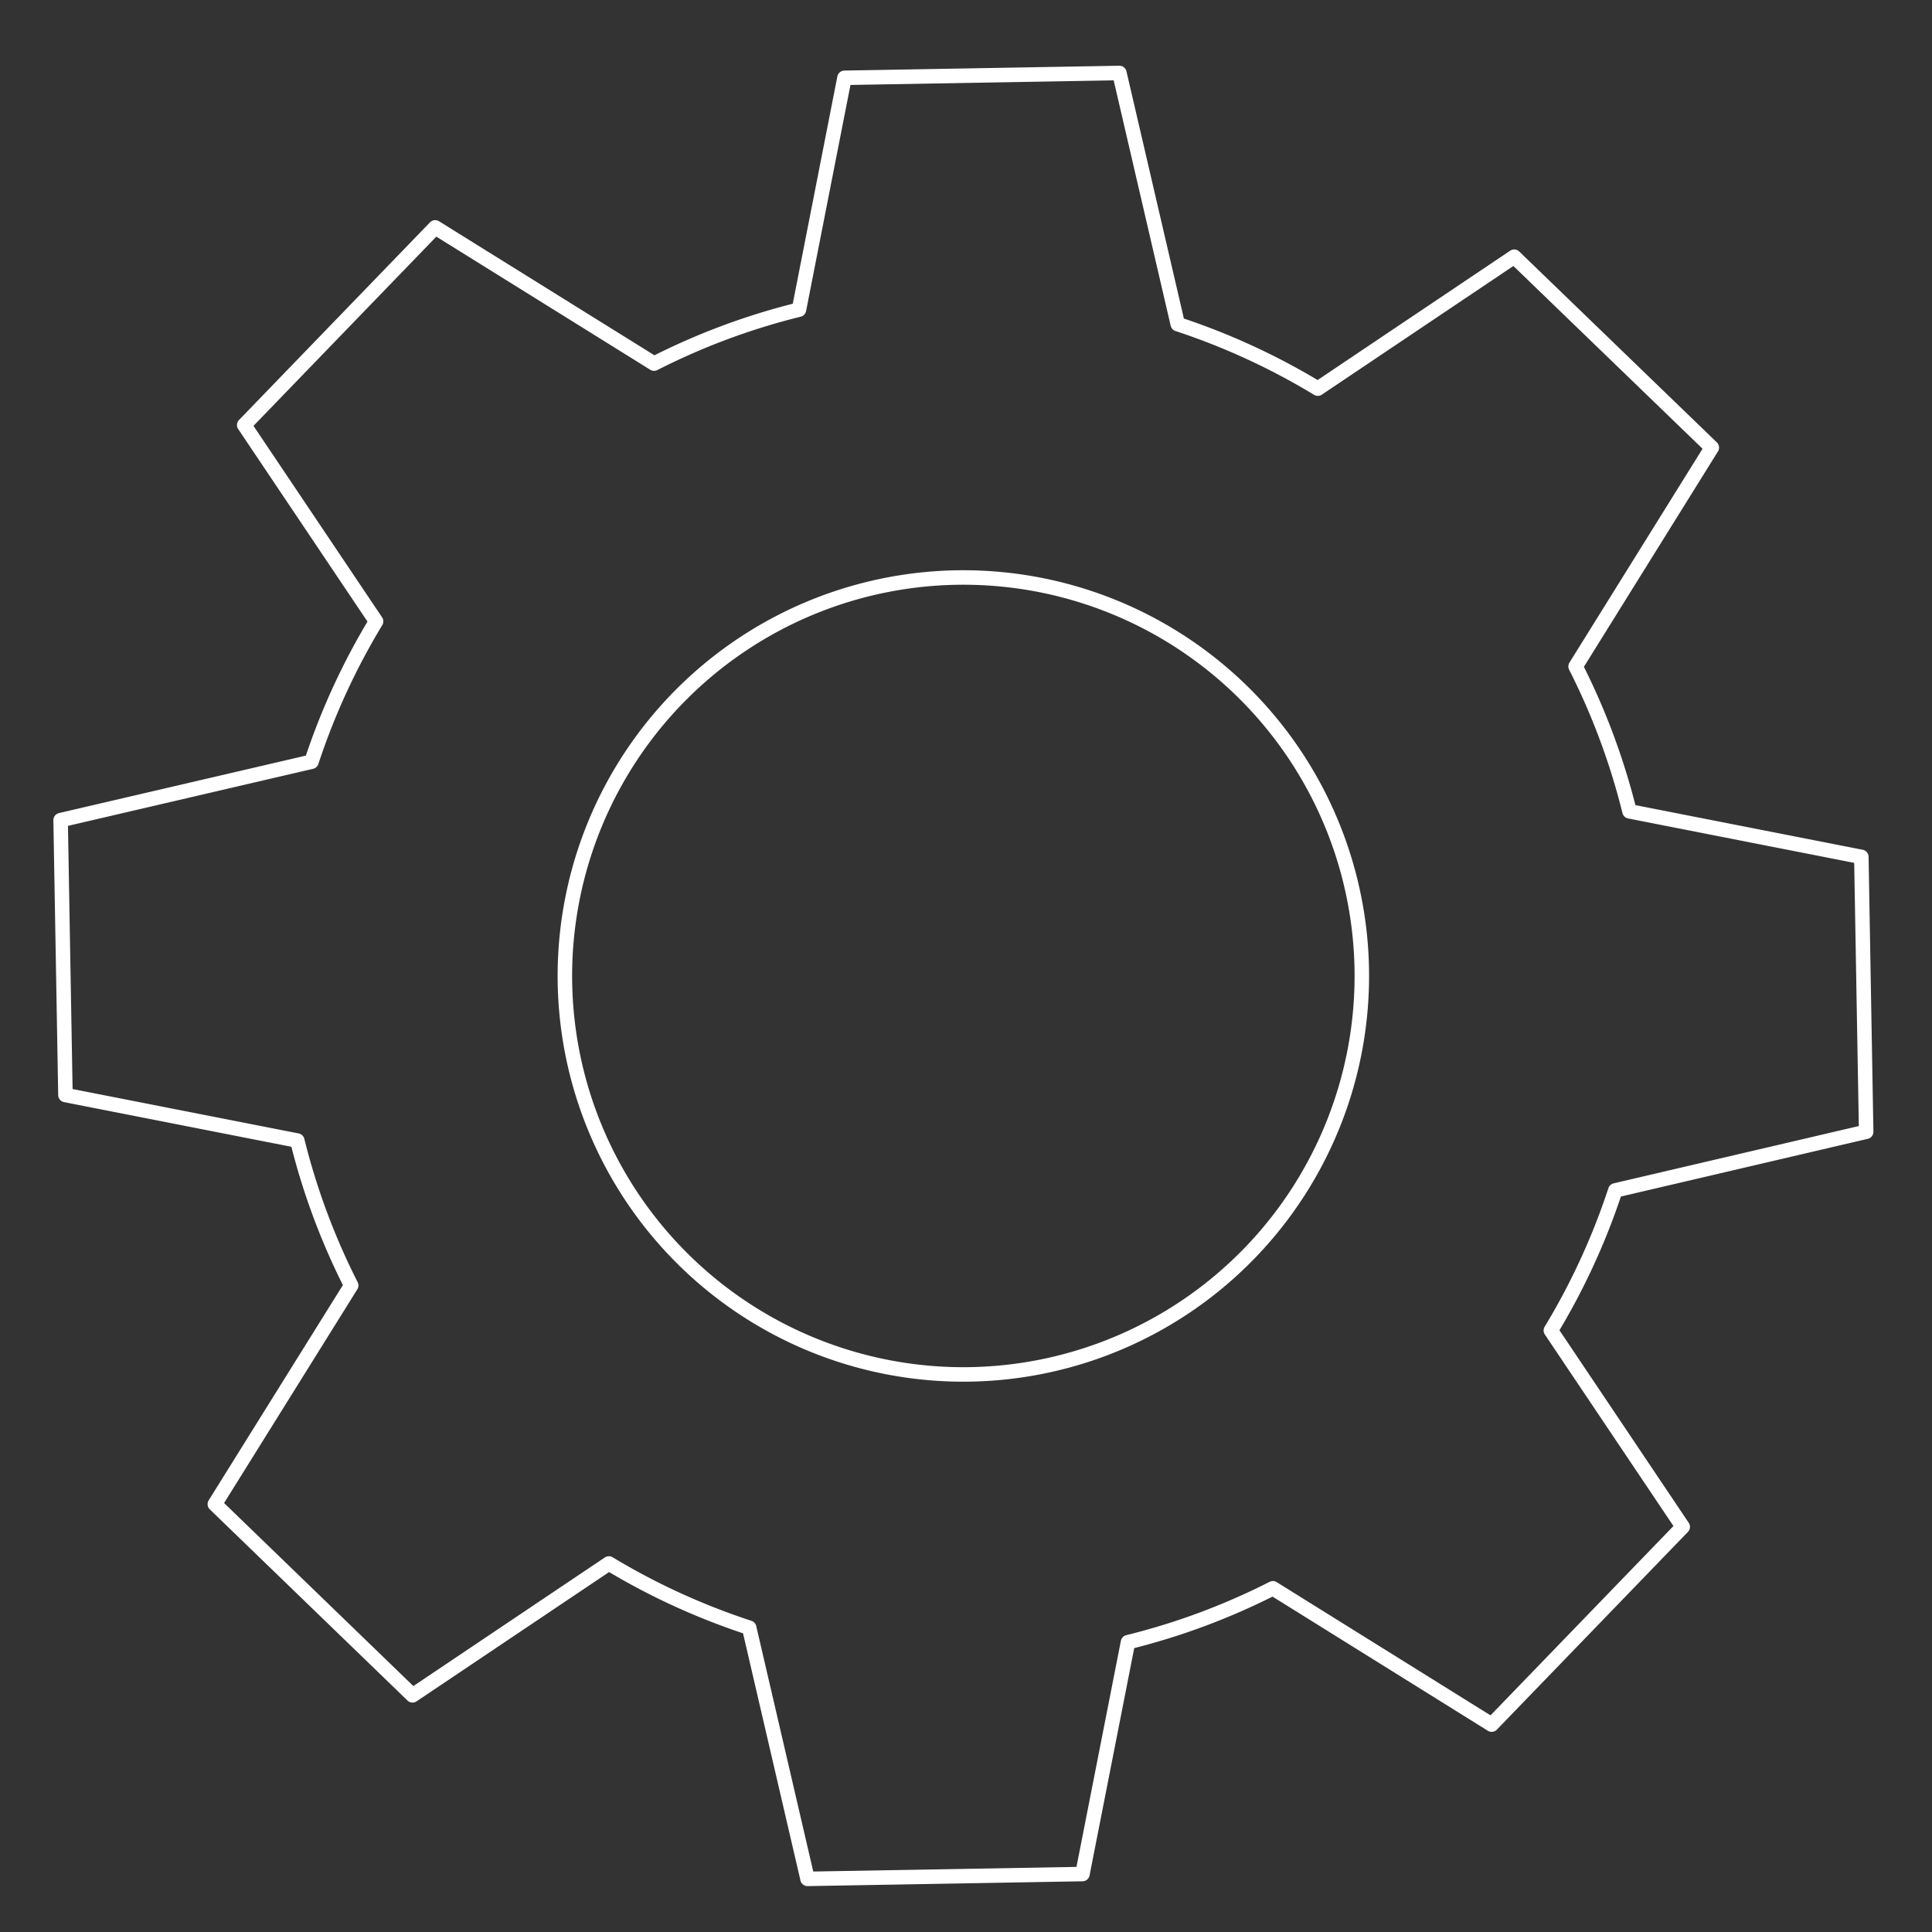 <svg id="Layer_1" data-name="Layer 1" xmlns="http://www.w3.org/2000/svg" viewBox="0 0 400 400"><rect x="0" y="0" width="400" height="400" fill="#333333" stroke="none"/><defs><style>.cls-1{fill:none;stroke:#fff;stroke-linecap:round;stroke-linejoin:round;stroke-width:3px;}</style></defs><path class="cls-1" d="M386.37,234.32l-1-56.91-48-9.43a141.33,141.33,0,0,0-11.16-30l28.2-45.31L313.5,53.15,272.84,80.46a140.93,140.93,0,0,0-29-13.35l-12.08-52-56.92,1-9.42,48a139.88,139.88,0,0,0-30,11.17L90.1,47.08,50.56,88l27.3,40.65a141.44,141.44,0,0,0-13.37,29.06L12.55,169.8l1,56.91,48,9.43a141.36,141.36,0,0,0,11.16,30L44.48,311.42,85.41,351l40.65-27.3A141.25,141.25,0,0,0,155.11,337l12.08,52,56.92-1,9.43-48a140.54,140.54,0,0,0,30-11.16l45.29,28.22,39.56-40.94-27.3-40.66a141.14,141.14,0,0,0,13.34-29ZM200.88,284.55a82.5,82.5,0,1,1,81.06-83.9A82.51,82.51,0,0,1,200.88,284.55Z"/></svg>